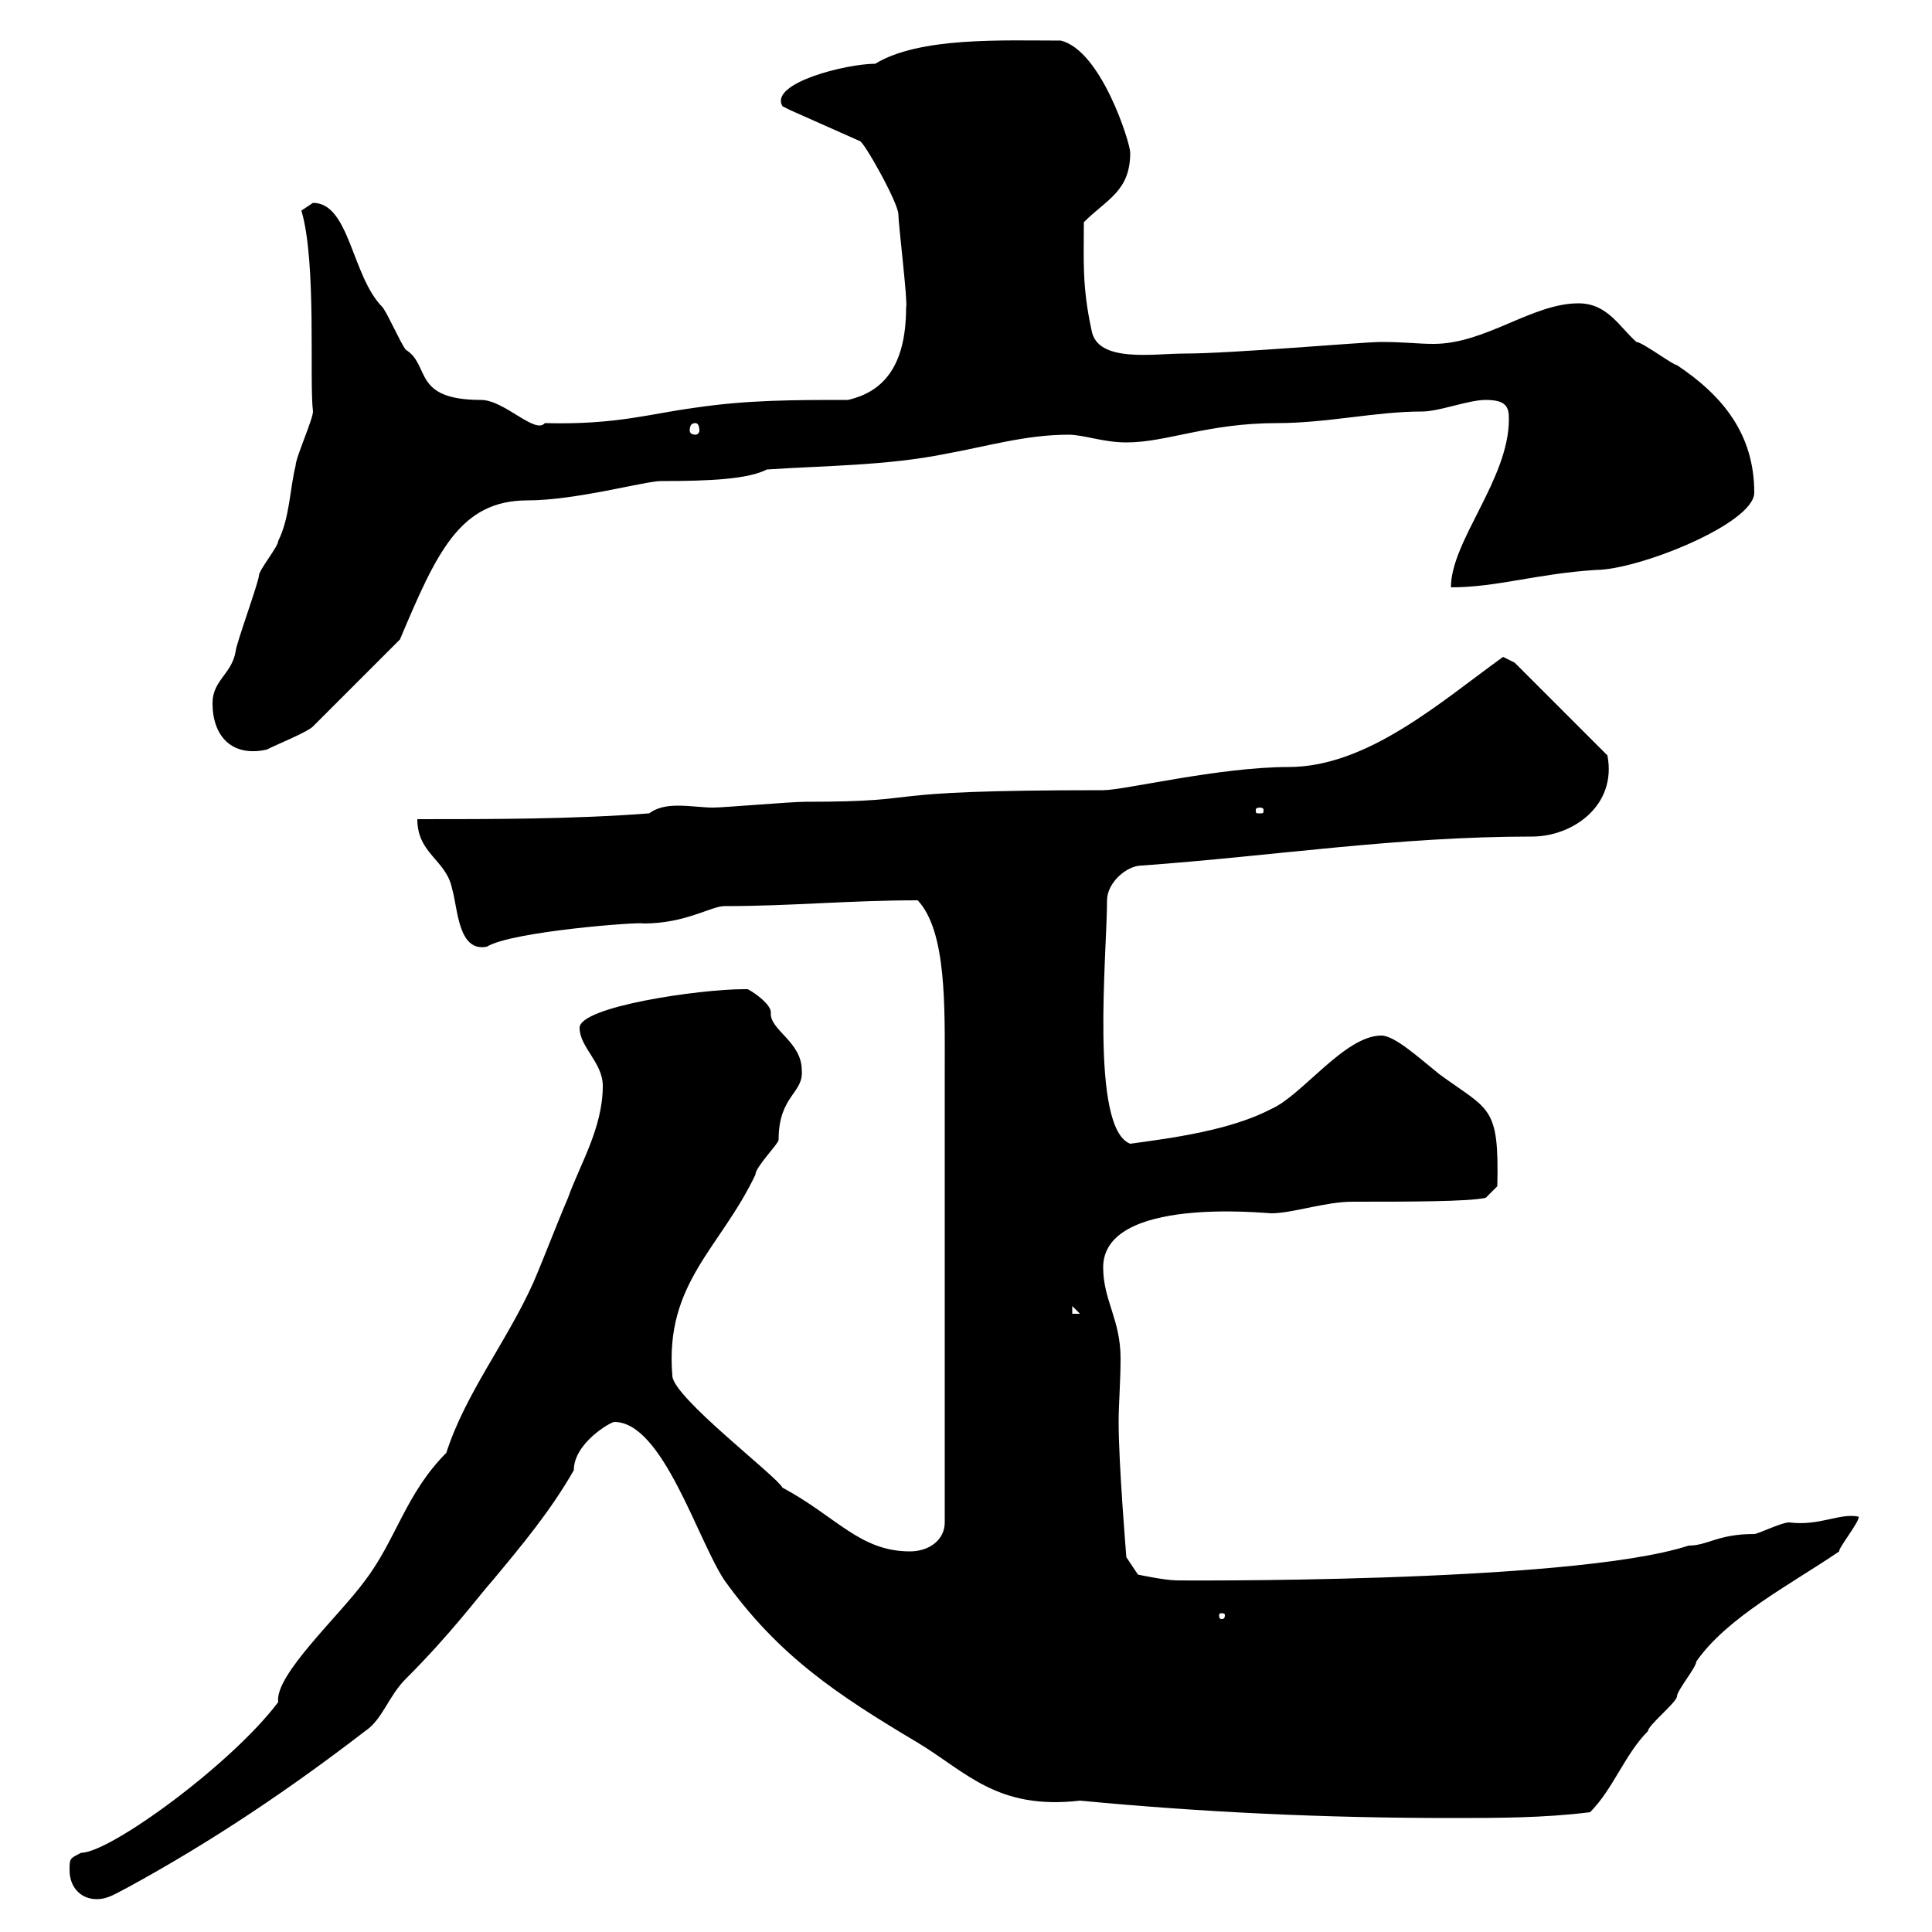 <svg xmlns="http://www.w3.org/2000/svg" xmlns:xlink="http://www.w3.org/1999/xlink" width="300" height="300"><path d="M10.80 290.40C10.80 293.10 12.60 294.90 15 294.90C16.80 294.90 18 294 19.80 293.10C33 285.90 45 277.80 56.70 268.80C59.40 267 60.30 263.40 63 260.70C70.20 253.50 74.10 248.10 76.50 245.40C81 240 85.50 234.60 89.10 228.30C89.10 224.10 94.80 220.80 95.40 220.80C102.90 220.80 108.30 239.10 112.50 245.40C120.90 257.10 129.90 263.10 142.50 270.60C150 275.10 154.80 281.10 167.70 279.60C186.60 281.40 205.50 282.30 225.30 282.30C232.50 282.30 239.70 282.30 246.90 281.40C250.50 277.80 252.30 272.40 255.90 268.80C255.90 267.90 260.40 264.30 260.40 263.40C260.40 262.50 263.40 258.90 263.40 258C268.20 251.10 278.10 246 285.60 240.90C285.30 240.60 288.90 236.10 288.60 235.50C285.60 234.90 282.60 237 277.80 236.40C276.60 236.40 273 238.20 272.40 238.20C266.70 238.20 265.20 240 262.20 240C243.90 246 180.30 245.40 182.70 245.40C180.90 245.40 176.70 244.50 176.70 244.50L174.90 241.80C174.90 241.80 173.70 227.40 173.70 220.80C173.70 218.10 174 214.50 174 210.90C174 204.90 171.30 201.90 171.30 196.80C171.30 185.70 196.50 188.40 197.40 188.40C200.70 188.40 205.80 186.60 210 186.60C218.70 186.60 228 186.60 230.70 186L232.50 184.20C232.80 171.60 231.30 172.50 223.50 166.80C220.50 164.40 216.60 160.80 214.50 160.80C208.80 160.80 202.20 170.10 197.40 172.20C191.10 175.50 182.10 176.70 175.50 177.60C169.20 175.20 171.90 147.90 171.90 139.80C171.90 137.10 174.90 134.40 177.30 134.40C198 132.90 216.90 129.90 237.90 129.90C244.20 129.90 251.10 125.10 249.60 117.30L235.20 102.90L233.40 102C223.80 108.90 212.40 119.10 200.10 119.10C189.30 119.10 174.60 122.70 171.30 122.70C133.20 122.70 145.80 124.50 125.10 124.50C122.70 124.50 112.50 125.40 110.70 125.40C109.20 125.40 107.10 125.10 105.30 125.10C103.50 125.10 102 125.40 100.80 126.30C89.10 127.20 76.50 127.20 64.80 127.20C64.80 132.60 69.30 133.50 70.20 138C71.10 141 71.10 147.90 75.60 147C79.50 144.60 99.60 143.10 99.90 143.40C106.50 143.40 110.40 140.70 112.50 140.70C123 140.70 131.70 139.80 142.50 139.80C147 144.60 146.70 156.30 146.70 166.20L146.70 236.40C146.70 239.10 144.30 240.90 141.30 240.90C133.50 240.90 129.90 235.50 121.50 231C120.60 229.20 104.40 216.90 104.40 213.60C103.20 199.20 111.90 193.80 117.30 182.40C117.30 181.20 120.90 177.60 120.90 177C120.90 170.10 124.80 169.80 124.50 166.20C124.50 161.70 119.40 159.90 119.70 157.20C119.70 156 117.30 154.20 116.10 153.60C115.50 153.60 115.50 153.60 115.50 153.60C108.60 153.60 90 156.30 90 159.60C90 162.60 93.60 165 93.60 168.60C93.60 175.20 90 180.90 88.20 186C86.40 190.20 84.60 195 82.80 199.20C78.60 208.50 72.30 216.30 69.30 225.60C63 231.90 61.50 239.10 56.70 245.40C52.80 250.80 42.60 260.10 43.20 264.30C36 273.90 17.10 287.70 12.60 287.70C10.80 288.60 10.80 288.60 10.80 290.40ZM190.20 250.80C190.20 251.40 189.90 251.40 189.60 251.40C189.60 251.40 189.30 251.40 189.30 250.80C189.30 250.50 189.60 250.50 189.60 250.50C189.90 250.50 190.20 250.50 190.20 250.80ZM166.50 202.80L167.70 204L166.50 204ZM195.60 125.40C196.20 125.40 196.20 125.70 196.20 125.70C196.20 126.30 196.20 126.30 195.60 126.30C195 126.30 195 126.30 195 125.70C195 125.70 195 125.40 195.60 125.40ZM33 109.20C33 114.30 36 117.60 41.40 116.40C43.20 115.50 47.70 113.70 48.60 112.80L62.10 99.30C67.80 85.80 71.40 77.70 81.90 77.70C89.40 77.70 100.20 74.70 102.60 74.70C110.40 74.70 116.10 74.40 119.10 72.90C128.10 72.30 137.70 72.30 146.70 70.50C153.30 69.30 159.30 67.50 165.90 67.50C168.30 67.50 171.30 68.70 174.90 68.70C181.20 68.70 187.50 65.70 198.30 65.70C206.10 65.70 213.60 63.90 220.80 63.90C223.50 63.90 228 62.10 230.70 62.10C234 62.10 234.30 63.30 234.30 65.10C234.30 74.40 225.30 84 225.30 91.20C232.50 91.20 238.50 89.10 247.80 88.50C254.40 88.50 272.40 81.30 272.40 76.50C272.40 67.50 267.60 61.50 260.40 56.70C259.80 56.70 255 53.10 254.10 53.10C251.40 50.70 249.60 47.10 245.10 47.10C237.90 47.10 230.70 53.40 222.60 53.40C220.20 53.40 218.10 53.10 214.50 53.10C211.50 53.10 191.40 54.90 183.90 54.90C179.10 54.90 170.40 56.40 169.50 51.30C168 44.40 168.30 40.50 168.30 34.50C171.90 30.90 175.50 29.70 175.50 23.70C175.50 22.20 171 7.80 164.70 6.30C155.70 6.30 142.80 5.70 135.90 9.90C131.40 9.90 119.40 12.90 121.50 16.50C121.50 16.50 122.70 17.10 122.70 17.10L133.50 21.90C134.10 21.90 139.50 31.50 139.50 33.30C139.50 34.80 141 47.10 140.70 47.70C140.70 57.30 136.80 60.90 131.70 62.10C123.30 62.10 116.10 62.10 108 63.30C101.10 64.20 95.70 66 84.60 65.70C83.10 67.50 78.30 62.10 74.70 62.10C63.90 62.10 66.90 56.70 63 54.30C62.10 53.10 60.30 48.90 59.40 47.70C54.60 42.90 54.30 31.50 48.60 31.50C48.60 31.50 46.80 32.70 46.80 32.70C49.20 40.80 48 59.10 48.60 63.90C48.60 65.10 45.90 71.10 45.90 72.30C45 75.90 45 80.40 43.20 84C43.20 84.90 40.20 88.50 40.20 89.40C40.20 90.30 36.60 100.20 36.60 101.10C36 104.70 33 105.60 33 109.20ZM108 65.70C108.30 65.70 108.60 66 108.60 66.90C108.60 67.20 108.30 67.50 108 67.50C107.40 67.50 107.10 67.20 107.10 66.90C107.10 66 107.40 65.70 108 65.70Z"/></svg>